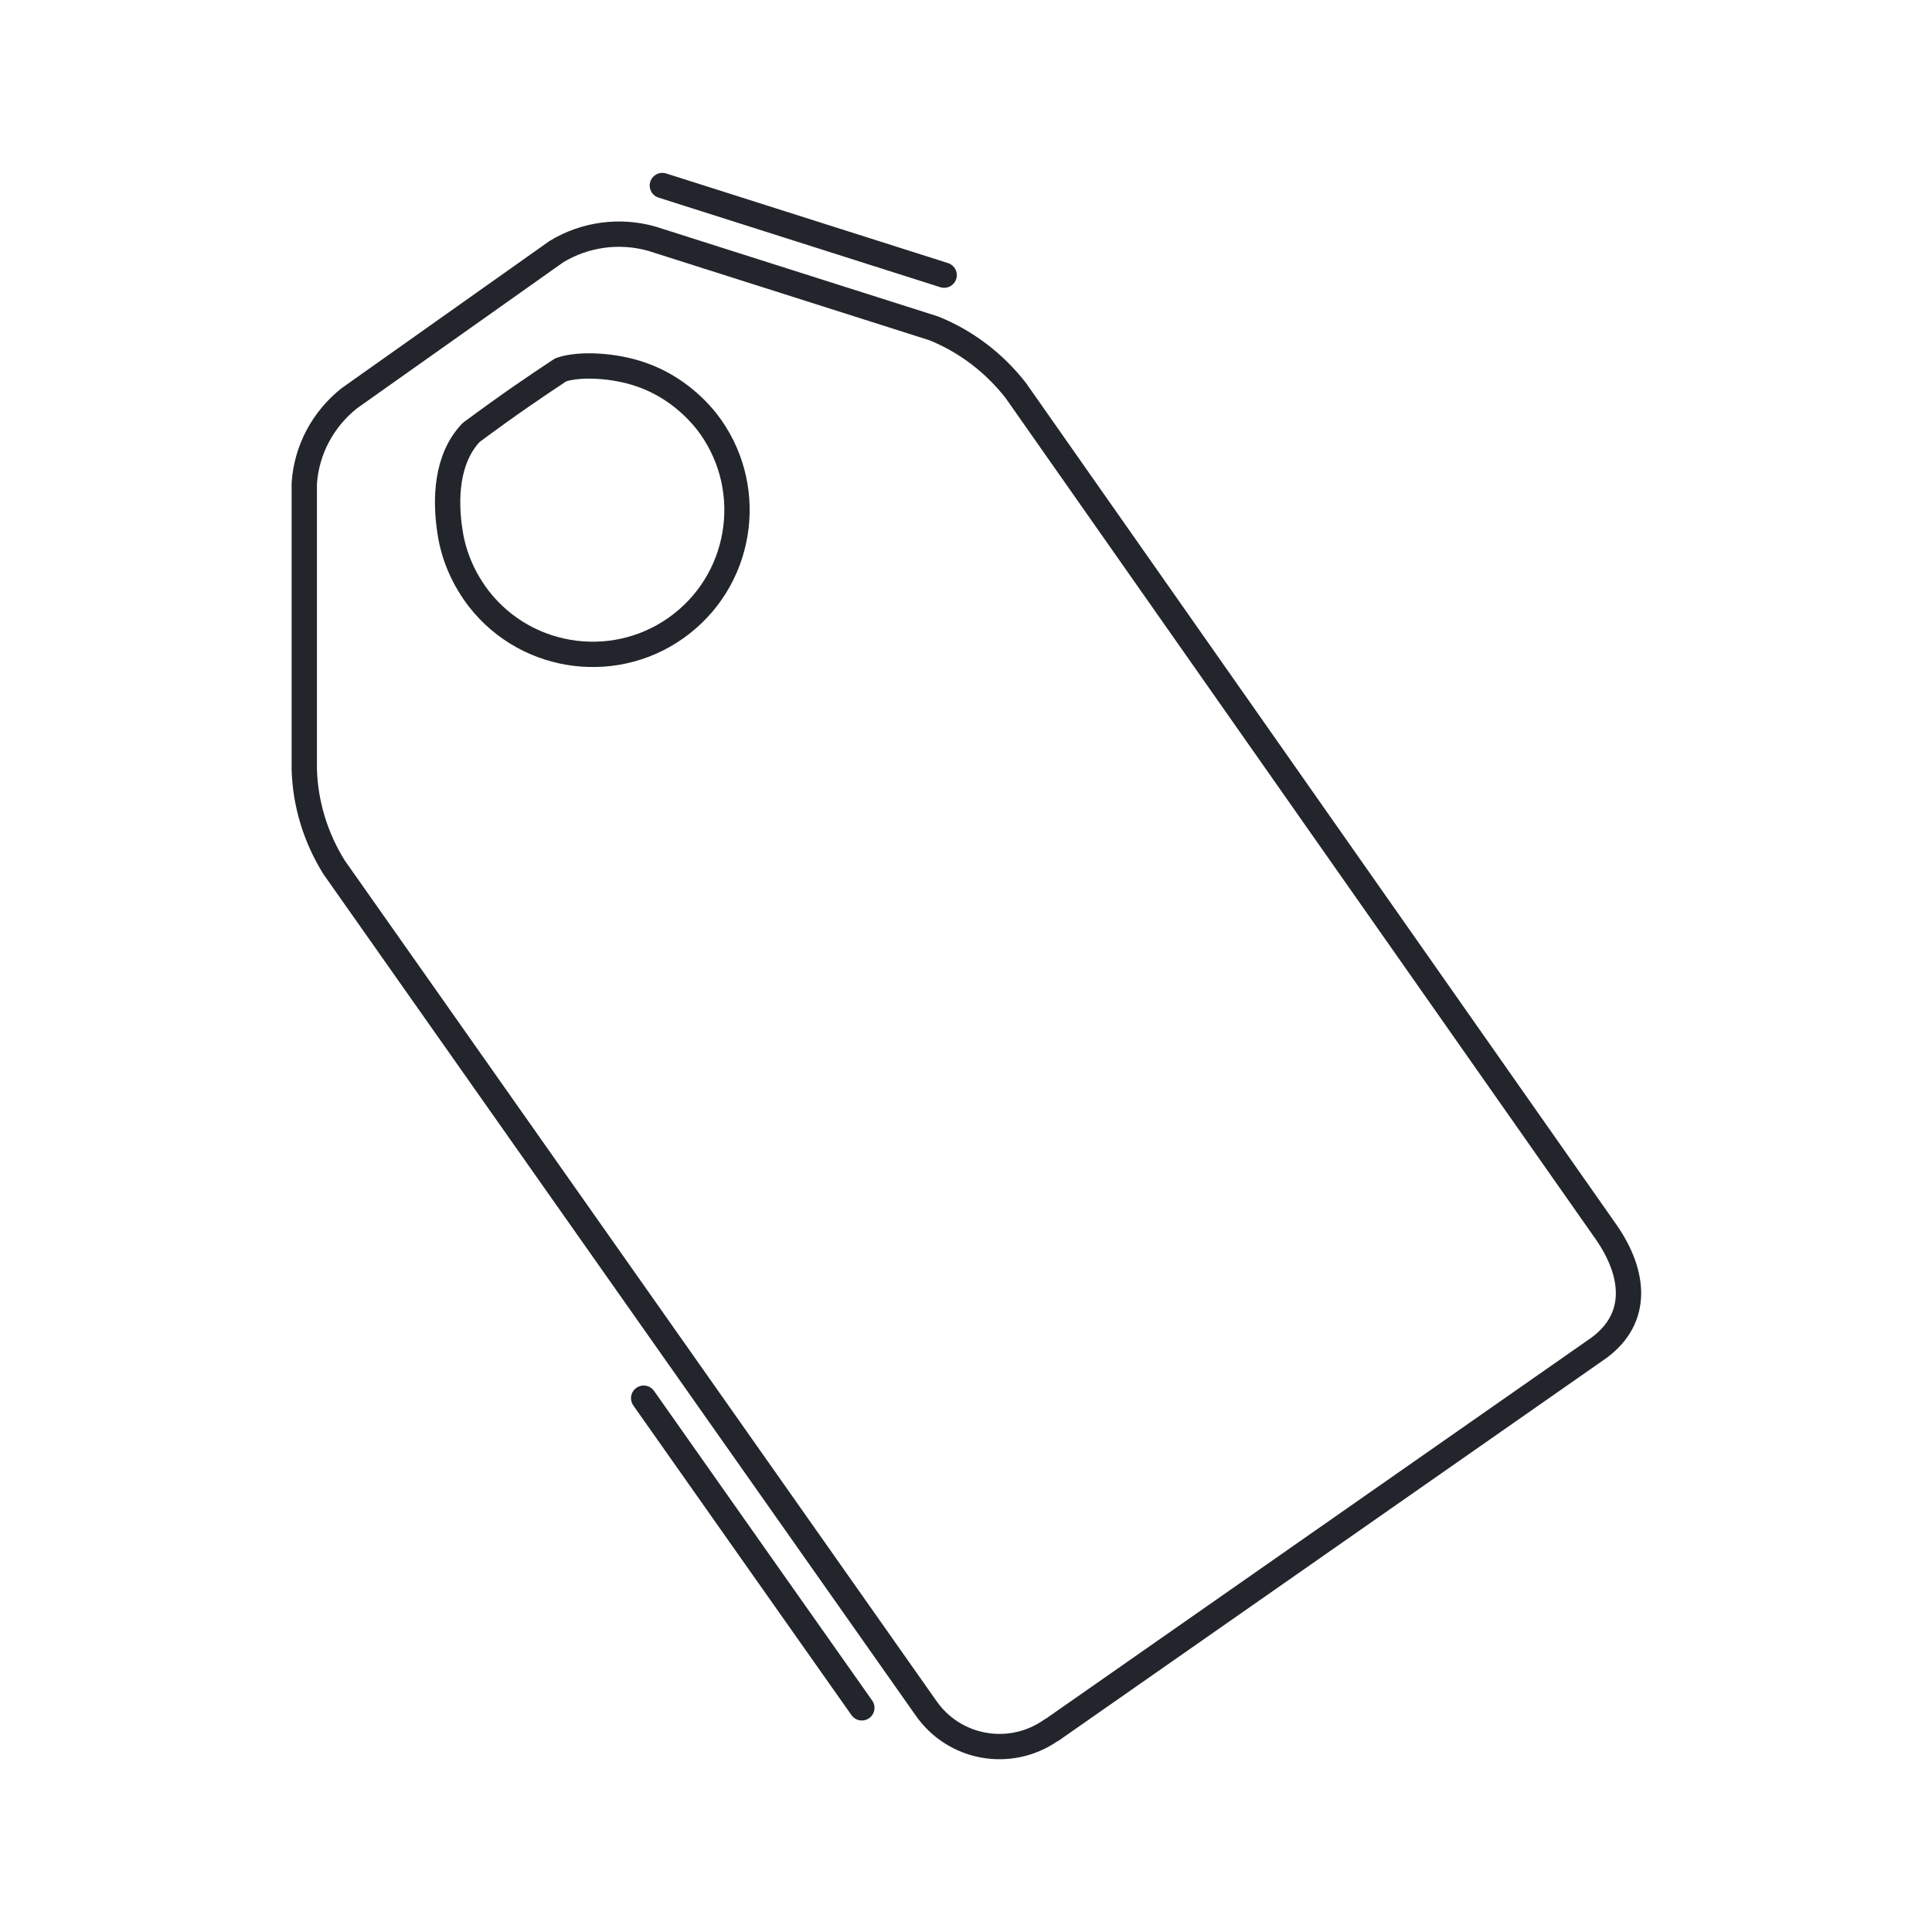 <?xml version="1.0" encoding="utf-8"?>
<!-- Generator: Adobe Illustrator 27.0.0, SVG Export Plug-In . SVG Version: 6.00 Build 0)  -->
<svg version="1.1" xmlns="http://www.w3.org/2000/svg" xmlns:xlink="http://www.w3.org/1999/xlink" x="0px" y="0px"
	 viewBox="0 0 610.2 610.2" style="enable-background:new 0 0 610.2 610.2;" xml:space="preserve">
<style type="text/css">
	.st0{display:none;}
	.st1{display:inline;fill:none;stroke:#22262C;stroke-width:8;stroke-linecap:round;stroke-linejoin:round;}
	.st2{display:inline;}
	.st3{fill:none;stroke:#22262C;stroke-width:8;stroke-linecap:round;stroke-linejoin:round;}
	.st4{fill:none;stroke:#22262C;stroke-width:8;stroke-linecap:round;stroke-linejoin:round;stroke-dasharray:0,0,14.28,20;}
	.st5{fill:none;stroke:#22262C;stroke-width:8;stroke-linecap:round;stroke-linejoin:round;stroke-dasharray:0,0,15.21,21.3;}
	
		.st6{display:inline;fill:none;stroke:#22262C;stroke-width:8;stroke-linecap:round;stroke-linejoin:round;stroke-dasharray:0,0,15,21;}
</style>
<g id="Layer_1" class="st0">
	<path class="st1" d="M169.9,517.2c-15.2-9.8-29.5-21.2-42.6-34.3c-11.9-11.9-22.4-24.7-31.5-38.4"/>
	<path class="st1" d="M482.9,127.3c47.5,47.5,73.6,110.6,73.6,177.8"/>
	<circle class="st1" cx="305.1" cy="305.1" r="234.5"/>
	<g class="st2">
		<polyline class="st3" points="442.6,370.5 442.6,378 435.1,378 		"/>
		<line class="st4" x1="415.1" y1="378" x2="185.1" y2="378"/>
		<polyline class="st3" points="175.1,378 167.6,378 167.6,370.5 		"/>
		<line class="st5" x1="167.6" y1="349.2" x2="167.6" y2="250.3"/>
		<polyline class="st3" points="167.6,239.7 167.6,232.2 175.1,232.2 		"/>
		<line class="st4" x1="195.1" y1="232.2" x2="425.1" y2="232.2"/>
		<polyline class="st3" points="435.1,232.2 442.6,232.2 442.6,239.7 		"/>
		<line class="st5" x1="442.6" y1="261" x2="442.6" y2="359.9"/>
	</g>
	<line class="st6" x1="167.6" y1="232.2" x2="442.6" y2="378"/>
	<line class="st6" x1="442.6" y1="232.2" x2="167.6" y2="378"/>
</g>
<g id="Layer_2">
	<path id="Path_249" class="st3" d="M110.3,125.8c-8.3,6.6-13.5,16.3-14.2,26.9v90.2c0.3,11,3.6,21.7,9.4,31l186.9,265.5
		c8.9,12.9,26.5,16.1,39.4,7.2c0.1-0.1,0.2-0.2,0.4-0.2l172.8-120.7c12.8-9.4,11.3-23.5,2.4-36.4L320.8,123.3
		c-6.8-8.7-15.7-15.5-25.9-19.6l-89-28.3l0,0c-10.2-2.9-21.2-1.4-30.2,4.1L110.3,125.8z M203.3,441.6l35,49.7l33.9,48.1 M298.2,86.9
		l-89-28.3 M223.1,133c15.5,19.8,12,48.5-7.8,64c-19.8,15.5-48.5,12-64-7.8c-4.7-6.1-7.9-13.2-9.1-20.8c-1.8-11.1-1.1-23.7,6.6-31.8
		c12.4-9.2,20.6-14.7,28.3-19.8c6-2.1,17.2-1.4,25.4,1.5C210.6,121.1,217.7,126.3,223.1,133L223.1,133z"/>
</g>
</svg>
